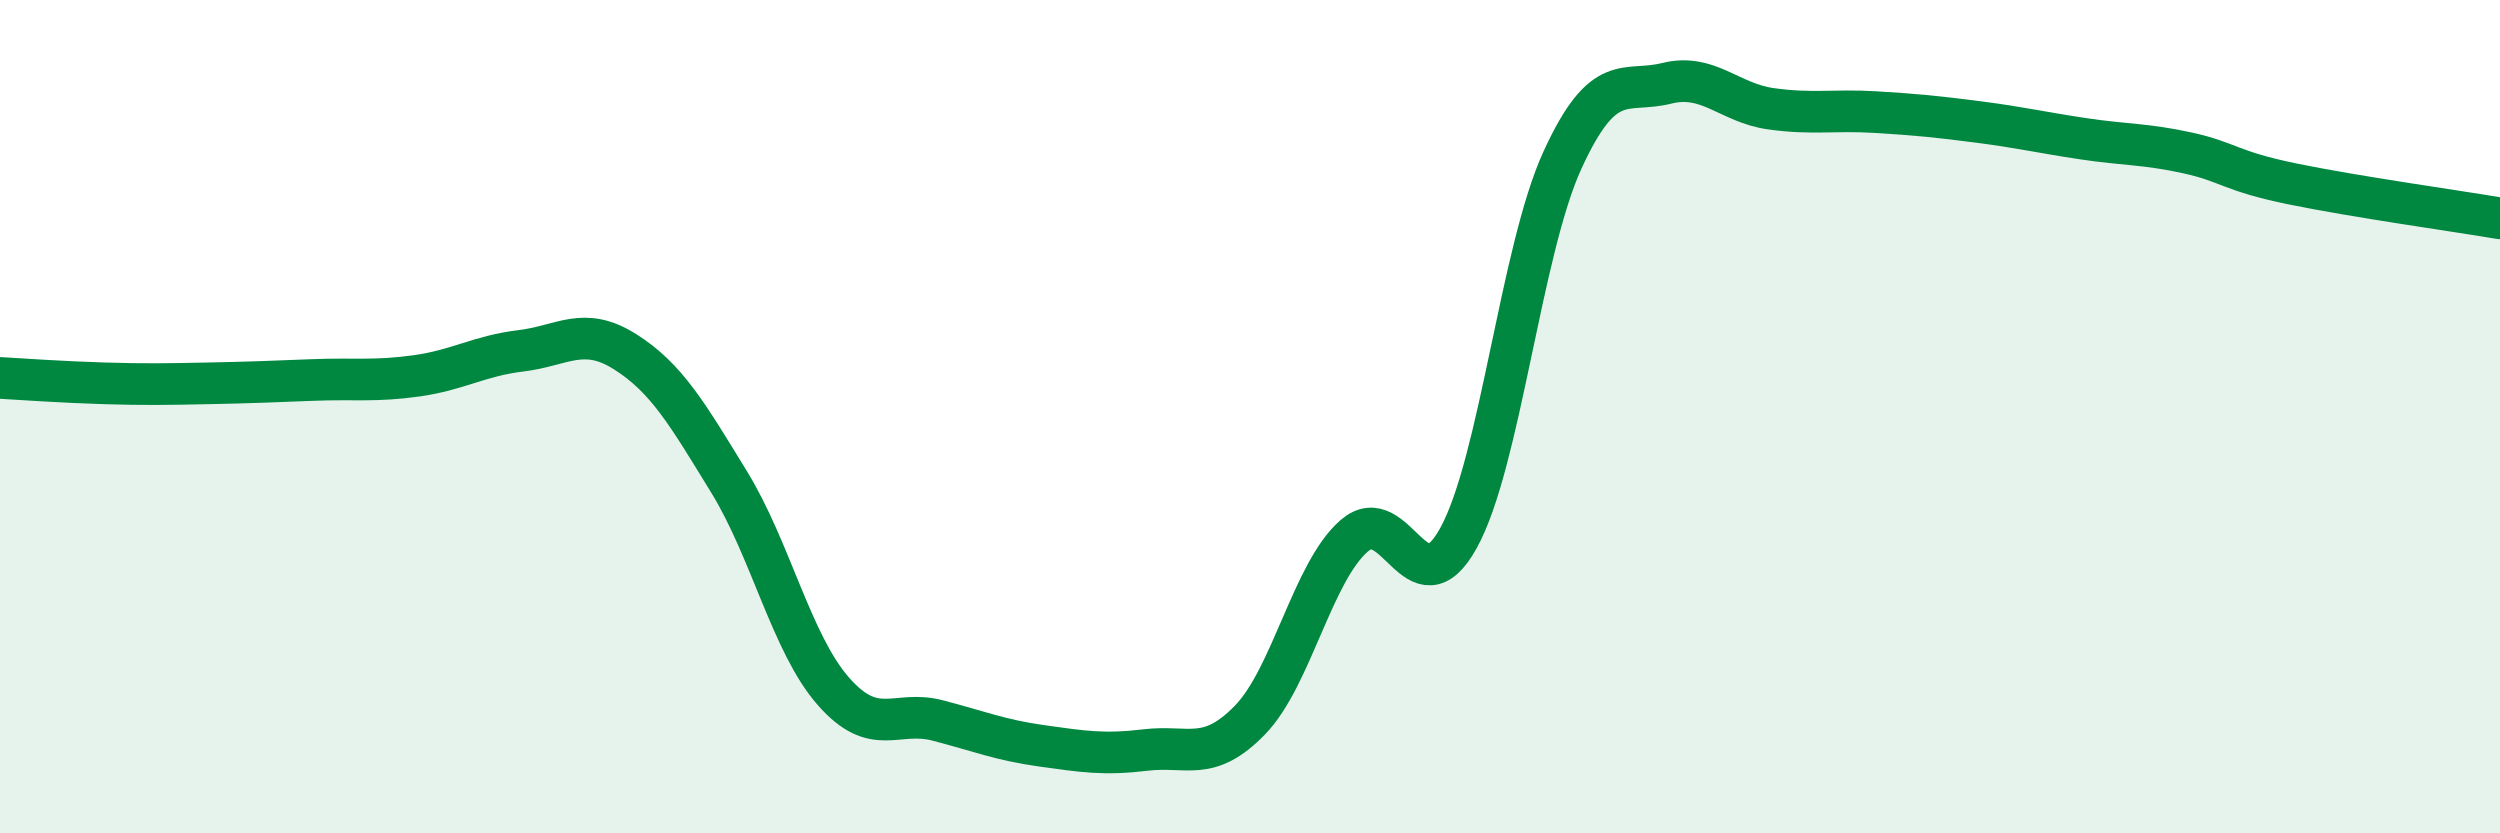 
    <svg width="60" height="20" viewBox="0 0 60 20" xmlns="http://www.w3.org/2000/svg">
      <path
        d="M 0,9.07 C 0.5,9.1 1.5,9.17 2.5,9.2 C 3.5,9.23 4,9.22 5,9.2 C 6,9.18 6.5,9.16 7.5,9.12 C 8.5,9.08 9,9.16 10,9.02 C 11,8.88 11.5,8.54 12.5,8.42 C 13.5,8.3 14,7.81 15,8.44 C 16,9.07 16.5,9.94 17.5,11.57 C 18.5,13.2 19,15.45 20,16.59 C 21,17.73 21.5,17.03 22.5,17.29 C 23.5,17.55 24,17.76 25,17.9 C 26,18.04 26.5,18.12 27.5,18 C 28.5,17.88 29,18.31 30,17.28 C 31,16.25 31.5,13.73 32.5,12.86 C 33.5,11.99 34,14.72 35,12.92 C 36,11.12 36.5,6.02 37.5,3.84 C 38.5,1.66 39,2.25 40,2 C 41,1.75 41.5,2.47 42.5,2.61 C 43.5,2.75 44,2.63 45,2.69 C 46,2.75 46.5,2.8 47.5,2.93 C 48.5,3.06 49,3.18 50,3.33 C 51,3.48 51.5,3.45 52.5,3.67 C 53.5,3.89 53.5,4.1 55,4.41 C 56.5,4.72 59,5.07 60,5.24L60 20L0 20Z"
        fill="#008740"
        opacity="0.1"
        stroke-linecap="round"
        stroke-linejoin="round"
      />
      <path
        d="M 0,9.07 C 0.5,9.1 1.5,9.17 2.5,9.2 C 3.5,9.23 4,9.22 5,9.2 C 6,9.18 6.5,9.16 7.5,9.12 C 8.5,9.08 9,9.16 10,9.02 C 11,8.88 11.5,8.54 12.5,8.42 C 13.5,8.3 14,7.81 15,8.44 C 16,9.07 16.5,9.94 17.5,11.57 C 18.5,13.2 19,15.45 20,16.59 C 21,17.73 21.5,17.03 22.5,17.29 C 23.5,17.55 24,17.76 25,17.9 C 26,18.04 26.5,18.12 27.5,18 C 28.5,17.88 29,18.31 30,17.28 C 31,16.25 31.5,13.73 32.5,12.86 C 33.5,11.99 34,14.72 35,12.92 C 36,11.12 36.5,6.02 37.5,3.84 C 38.5,1.66 39,2.25 40,2 C 41,1.75 41.5,2.47 42.5,2.61 C 43.5,2.75 44,2.63 45,2.69 C 46,2.75 46.5,2.8 47.5,2.93 C 48.5,3.06 49,3.18 50,3.33 C 51,3.48 51.5,3.45 52.5,3.67 C 53.5,3.89 53.5,4.1 55,4.41 C 56.5,4.72 59,5.07 60,5.24"
        stroke="#008740"
        stroke-width="1"
        fill="none"
        stroke-linecap="round"
        stroke-linejoin="round"
      />
    </svg>
  